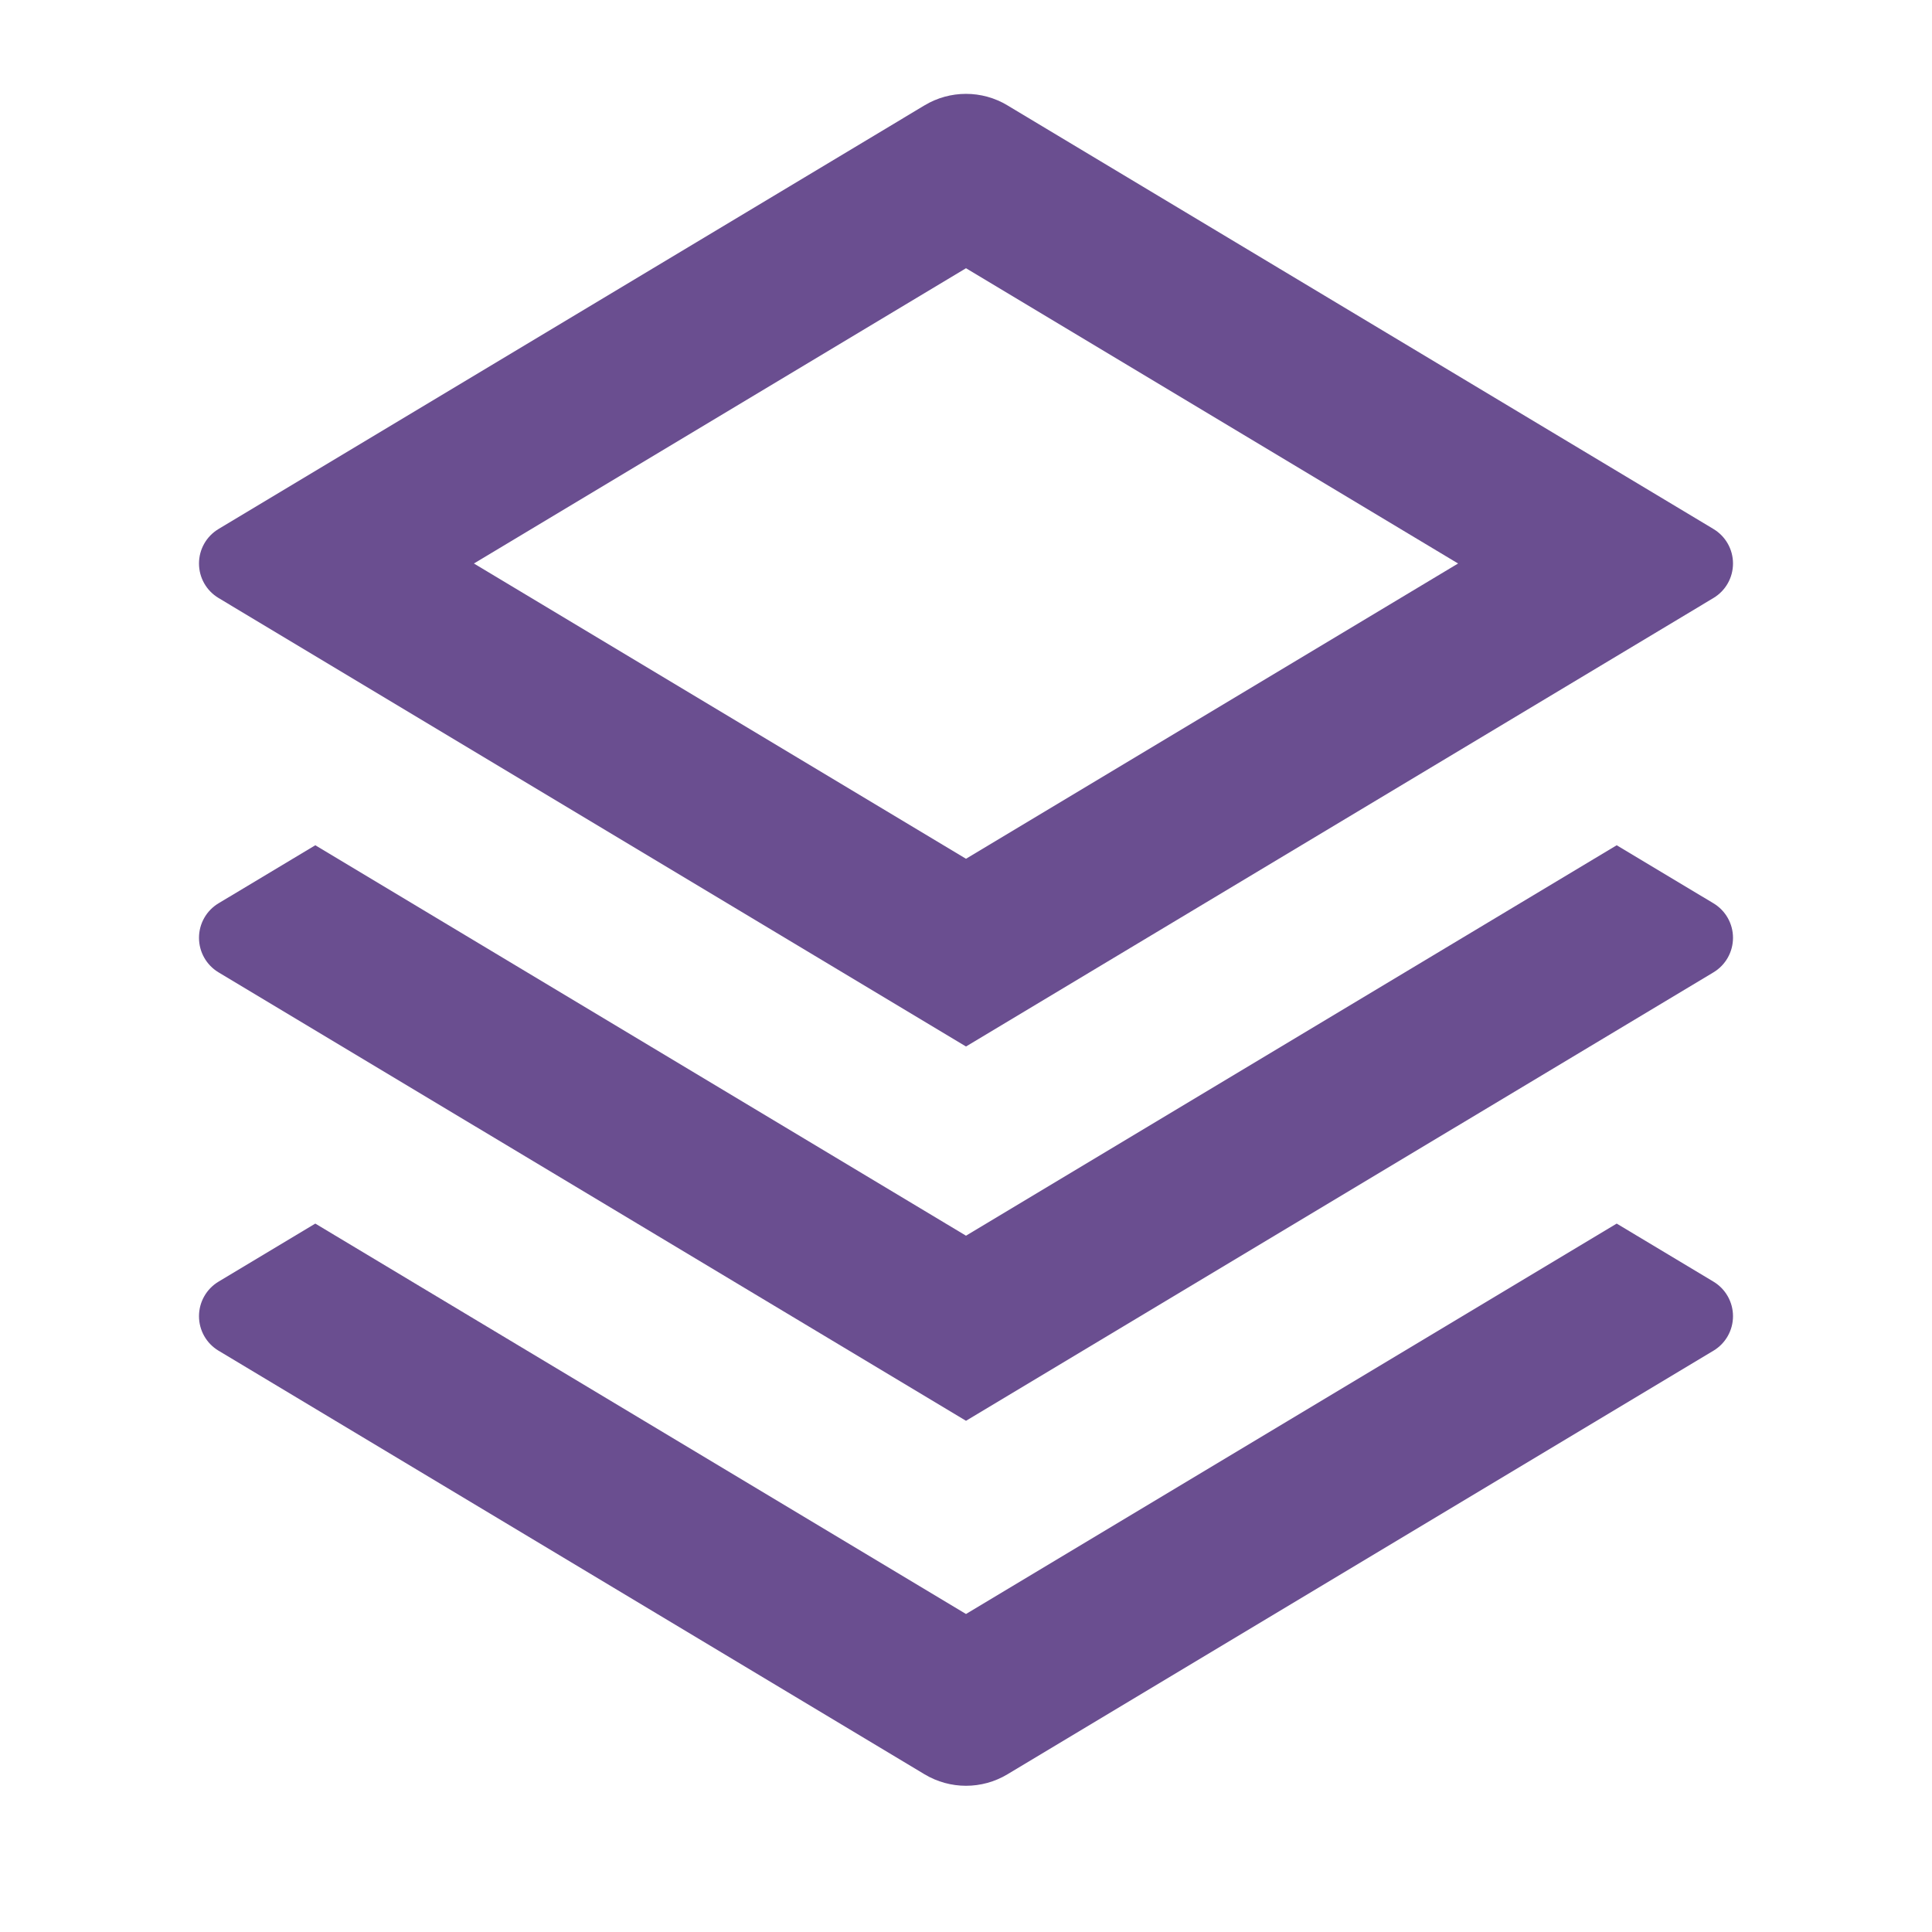 <svg xmlns="http://www.w3.org/2000/svg" width="30" height="30" viewBox="0 0 30 30">
  <g fill="none" fill-rule="evenodd">
    <polygon points="0 0 30 0 30 30 0 30"/>
    <path fill="#6A4E90" fill-rule="nonzero" d="M25.104,19 L26.606,19.901 C26.795,20.014 26.91,20.218 26.91,20.438 C26.91,20.657 26.795,20.861 26.606,20.974 L15.644,27.551 C15.248,27.789 14.752,27.789 14.356,27.551 L3.394,20.974 C3.205,20.861 3.09,20.657 3.09,20.438 C3.09,20.218 3.205,20.014 3.394,19.901 L4.896,19 L15,25.062 L25.104,19 L25.104,19 Z M25.104,13.125 L26.606,14.026 C26.795,14.139 26.91,14.343 26.91,14.562 C26.91,14.782 26.795,14.986 26.606,15.099 L15,22.062 L3.394,15.099 C3.205,14.986 3.09,14.782 3.09,14.562 C3.09,14.343 3.205,14.139 3.394,14.026 L4.896,13.125 L15,19.188 L25.104,13.125 Z M15.643,1.636 L26.606,8.214 C26.795,8.327 26.91,8.53 26.91,8.75 C26.91,8.97 26.795,9.173 26.606,9.286 L15,16.25 L3.394,9.286 C3.205,9.173 3.09,8.97 3.09,8.75 C3.09,8.53 3.205,8.327 3.394,8.214 L14.356,1.636 C14.752,1.398 15.248,1.398 15.644,1.636 L15.643,1.636 Z M15,4.165 L7.359,8.75 L15,13.335 L22.641,8.75 L15,4.165 Z"/>
  </g>
</svg>

